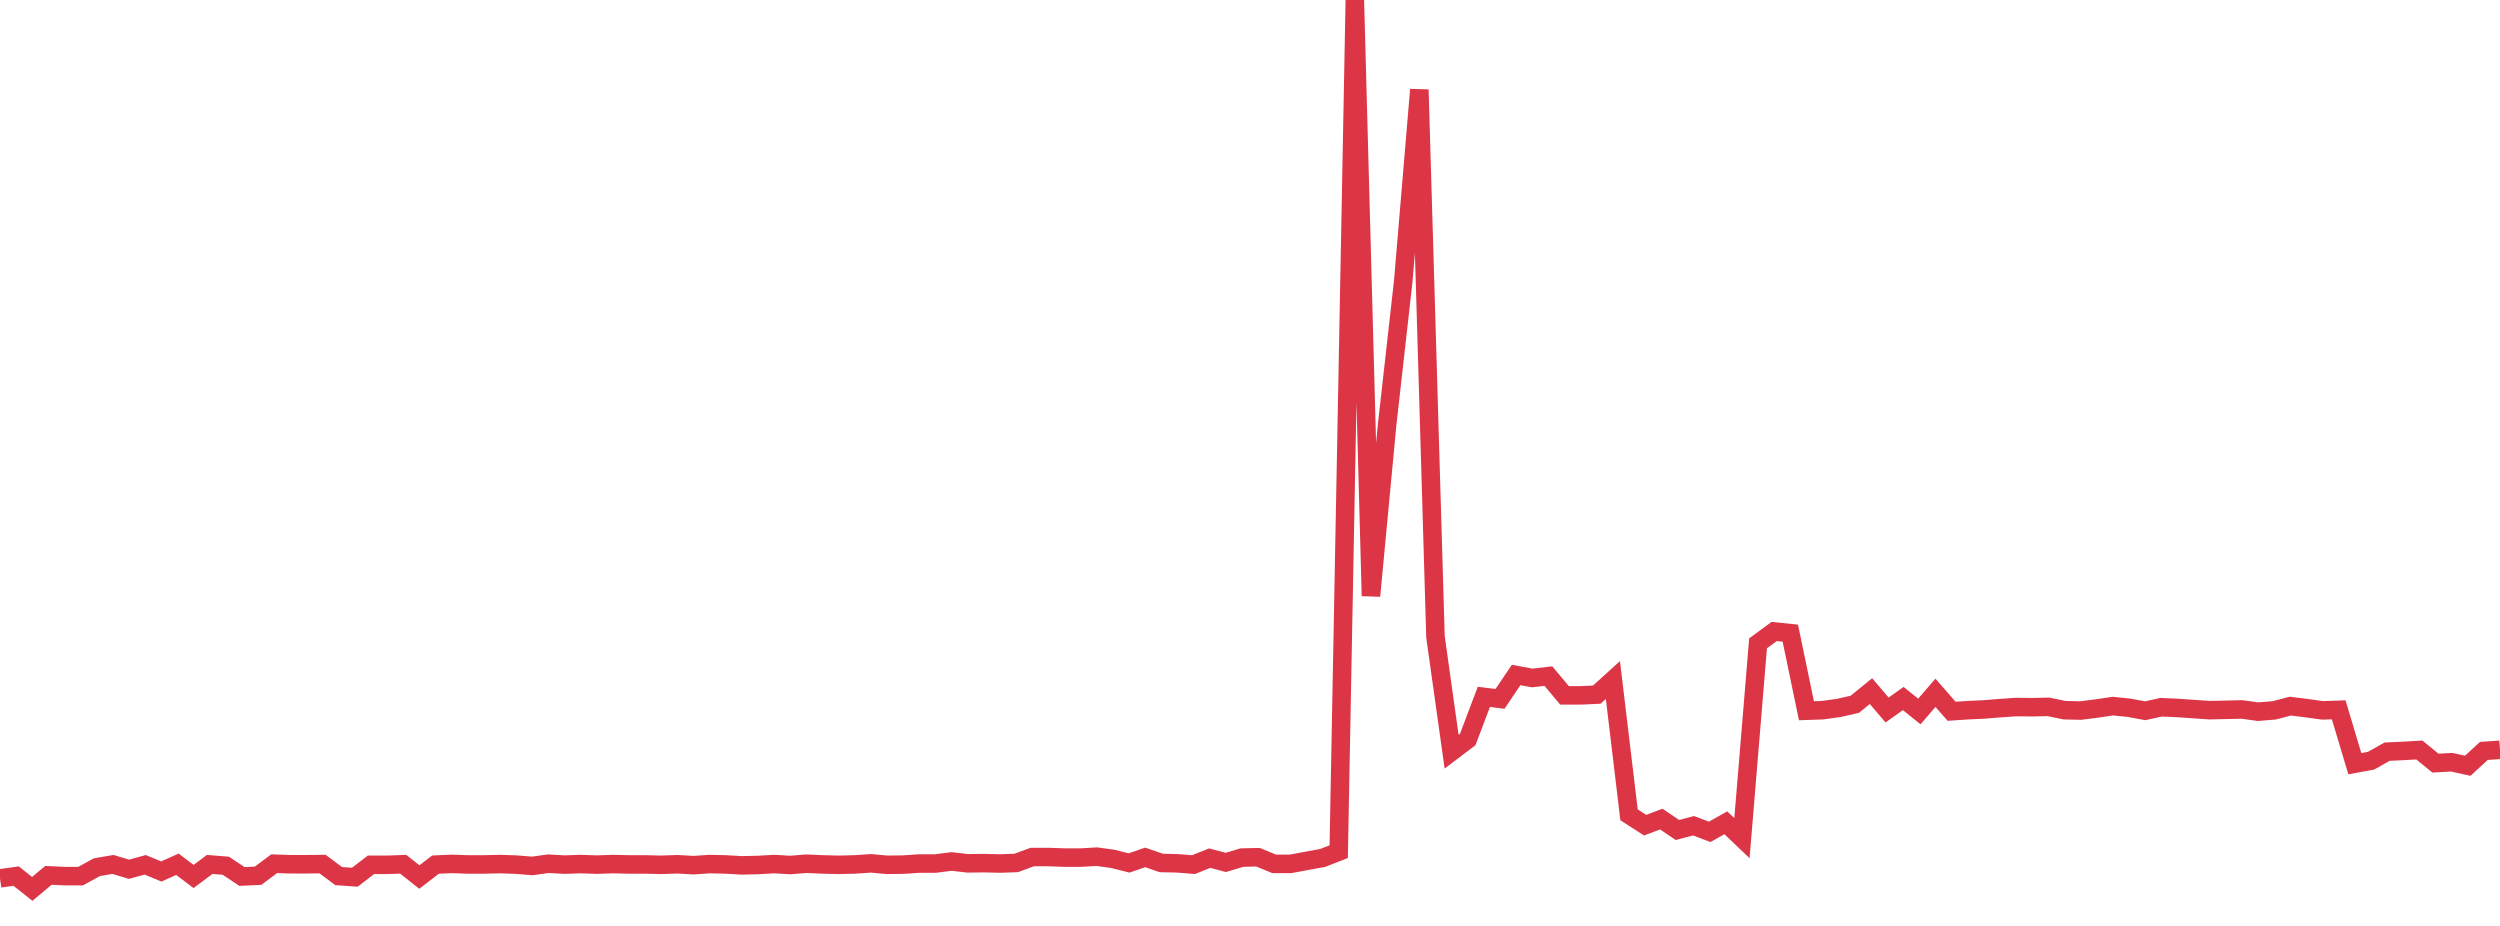 <?xml version="1.0" standalone="no"?>
<!DOCTYPE svg PUBLIC "-//W3C//DTD SVG 1.1//EN" "http://www.w3.org/Graphics/SVG/1.1/DTD/svg11.dtd">
<svg width="135" height="50" viewBox="0 0 135 50" preserveAspectRatio="none" class="sparkline" xmlns="http://www.w3.org/2000/svg"
xmlns:xlink="http://www.w3.org/1999/xlink"><path  class="sparkline--line" d="M 0 47.43 L 0 47.43 L 0.871 47.31 L 1.742 48 L 2.613 47.27 L 3.484 47.31 L 4.355 47.31 L 5.226 46.83 L 6.097 46.68 L 6.968 46.94 L 7.839 46.7 L 8.71 47.06 L 9.581 46.67 L 10.452 47.33 L 11.323 46.68 L 12.194 46.75 L 13.065 47.33 L 13.935 47.29 L 14.806 46.64 L 15.677 46.67 L 16.548 46.67 L 17.419 46.66 L 18.29 47.31 L 19.161 47.37 L 20.032 46.7 L 20.903 46.7 L 21.774 46.67 L 22.645 47.36 L 23.516 46.69 L 24.387 46.65 L 25.258 46.68 L 26.129 46.68 L 27 46.66 L 27.871 46.69 L 28.742 46.76 L 29.613 46.64 L 30.484 46.69 L 31.355 46.66 L 32.226 46.69 L 33.097 46.66 L 33.968 46.68 L 34.839 46.68 L 35.71 46.7 L 36.581 46.67 L 37.452 46.72 L 38.323 46.66 L 39.194 46.68 L 40.065 46.73 L 40.935 46.71 L 41.806 46.66 L 42.677 46.71 L 43.548 46.64 L 44.419 46.68 L 45.29 46.7 L 46.161 46.68 L 47.032 46.62 L 47.903 46.7 L 48.774 46.69 L 49.645 46.63 L 50.516 46.63 L 51.387 46.52 L 52.258 46.62 L 53.129 46.61 L 54 46.63 L 54.871 46.6 L 55.742 46.28 L 56.613 46.28 L 57.484 46.31 L 58.355 46.31 L 59.226 46.26 L 60.097 46.38 L 60.968 46.6 L 61.839 46.3 L 62.71 46.6 L 63.581 46.62 L 64.452 46.69 L 65.323 46.34 L 66.194 46.57 L 67.065 46.31 L 67.935 46.29 L 68.806 46.65 L 69.677 46.65 L 70.548 46.49 L 71.419 46.33 L 72.29 45.99 L 73.161 0 L 74.032 32.18 L 74.903 22.95 L 75.774 15.2 L 76.645 4.84 L 77.516 34.39 L 78.387 40.59 L 79.258 39.93 L 80.129 37.63 L 81 37.74 L 81.871 36.45 L 82.742 36.61 L 83.613 36.51 L 84.484 37.55 L 85.355 37.55 L 86.226 37.51 L 87.097 36.72 L 87.968 44 L 88.839 44.56 L 89.71 44.23 L 90.581 44.82 L 91.452 44.59 L 92.323 44.92 L 93.194 44.43 L 94.065 45.26 L 94.935 34.74 L 95.806 34.1 L 96.677 34.19 L 97.548 38.38 L 98.419 38.35 L 99.29 38.23 L 100.161 38.03 L 101.032 37.32 L 101.903 38.34 L 102.774 37.72 L 103.645 38.42 L 104.516 37.41 L 105.387 38.41 L 106.258 38.35 L 107.129 38.31 L 108 38.24 L 108.871 38.18 L 109.742 38.19 L 110.613 38.17 L 111.484 38.35 L 112.355 38.37 L 113.226 38.26 L 114.097 38.13 L 114.968 38.22 L 115.839 38.38 L 116.71 38.19 L 117.581 38.23 L 118.452 38.29 L 119.323 38.35 L 120.194 38.33 L 121.065 38.31 L 121.935 38.43 L 122.806 38.36 L 123.677 38.13 L 124.548 38.24 L 125.419 38.36 L 126.29 38.33 L 127.161 41.24 L 128.032 41.08 L 128.903 40.59 L 129.774 40.55 L 130.645 40.5 L 131.516 41.21 L 132.387 41.16 L 133.258 41.35 L 134.129 40.55 L 135 40.49" fill="none" stroke-width="1" stroke="#dc3545"></path></svg>